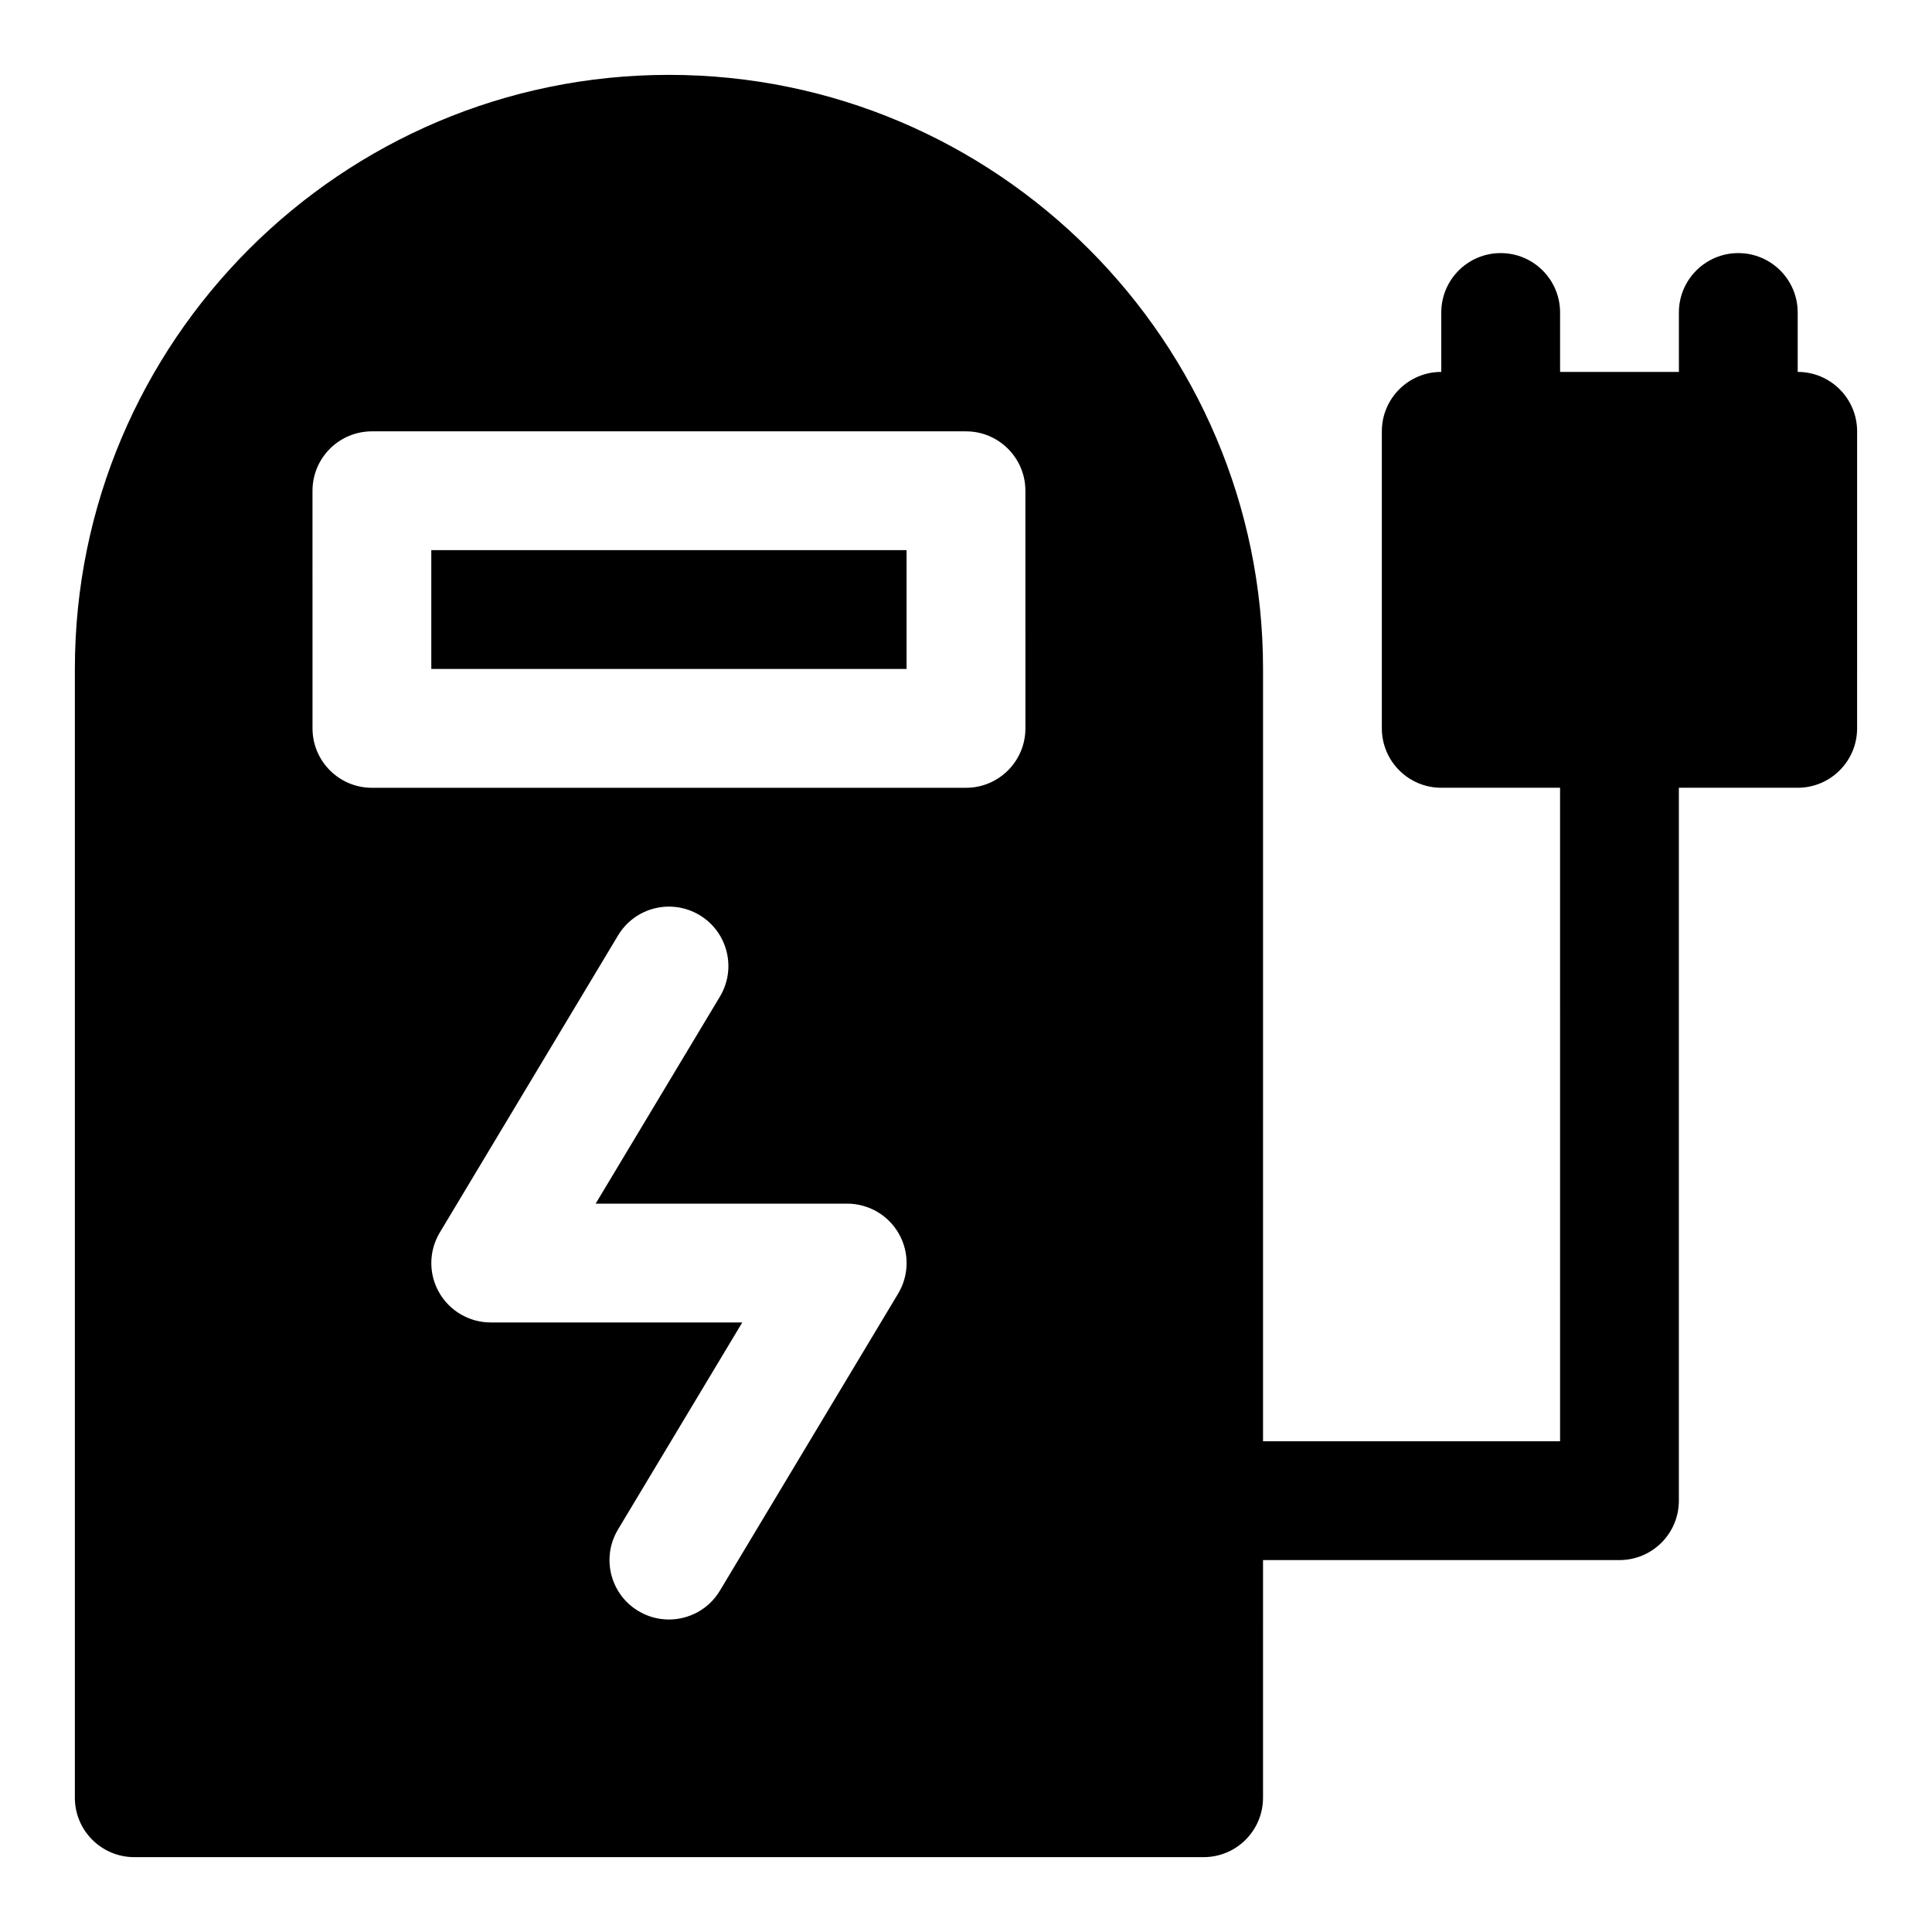 <?xml version="1.0" encoding="UTF-8"?>
<!-- Uploaded to: ICON Repo, www.iconrepo.com, Generator: ICON Repo Mixer Tools -->
<svg fill="#000000" width="800px" height="800px" version="1.1" viewBox="144 144 512 512" xmlns="http://www.w3.org/2000/svg">
 <g>
  <path d="m573.18 557.44h-110.21c-8.691 0-15.742-7.055-15.742-15.742 0-8.691 7.055-15.742 15.742-15.742h94.465l-0.004-188.93c0-8.691 7.055-15.742 15.742-15.742 8.691 0 15.742 7.055 15.742 15.742v204.67c0.004 8.691-7.047 15.742-15.738 15.742z"/>
  <path d="m620.41 242.56h-94.465c-8.691 0-15.742 7.055-15.742 15.742v78.719c0 8.691 7.055 15.742 15.742 15.742h94.465c8.691 0 15.742-7.055 15.742-15.742l0.004-78.719c0-8.688-7.055-15.742-15.746-15.742z"/>
  <path d="m541.7 274.05c-8.691 0-15.742-7.055-15.742-15.742l-0.004-31.492c0-8.691 7.055-15.742 15.742-15.742 8.691 0 15.742 7.055 15.742 15.742v31.488c0.004 8.691-7.047 15.746-15.738 15.746z"/>
  <path d="m604.67 274.05c-8.691 0-15.742-7.055-15.742-15.742l-0.004-31.492c0-8.691 7.055-15.742 15.742-15.742 8.691 0 15.742 7.055 15.742 15.742v31.488c0.004 8.691-7.047 15.746-15.738 15.746z"/>
  <path d="m258.3 289.79h125.95v31.488h-125.95z"/>
  <path d="m321.28 163.84c-86.812 0-157.44 70.629-157.44 157.44v299.14c0 8.691 7.055 15.742 15.742 15.742h283.39c8.691 0 15.742-7.055 15.742-15.742l0.004-299.14c0-86.812-70.629-157.44-157.44-157.44zm60.727 322.99-47.23 78.719c-2.945 4.914-8.156 7.637-13.512 7.637-2.754 0-5.559-0.723-8.094-2.25-7.461-4.473-9.871-14.137-5.398-21.602l32.938-54.871h-66.66c-5.668 0-10.91-3.055-13.699-7.981-2.801-4.93-2.723-10.988 0.203-15.855l47.23-78.719c4.473-7.461 14.121-9.871 21.602-5.398 7.461 4.473 9.871 14.137 5.398 21.602l-32.93 54.867h66.66c5.668 0 10.91 3.055 13.699 7.981 2.801 4.945 2.719 11.004-0.207 15.871zm33.738-149.8c0 8.691-7.055 15.742-15.742 15.742h-157.44c-8.691 0-15.742-7.055-15.742-15.742l-0.004-62.977c0-8.691 7.055-15.742 15.742-15.742h157.44c8.691 0 15.742 7.055 15.742 15.742z"/>
 </g>
</svg>